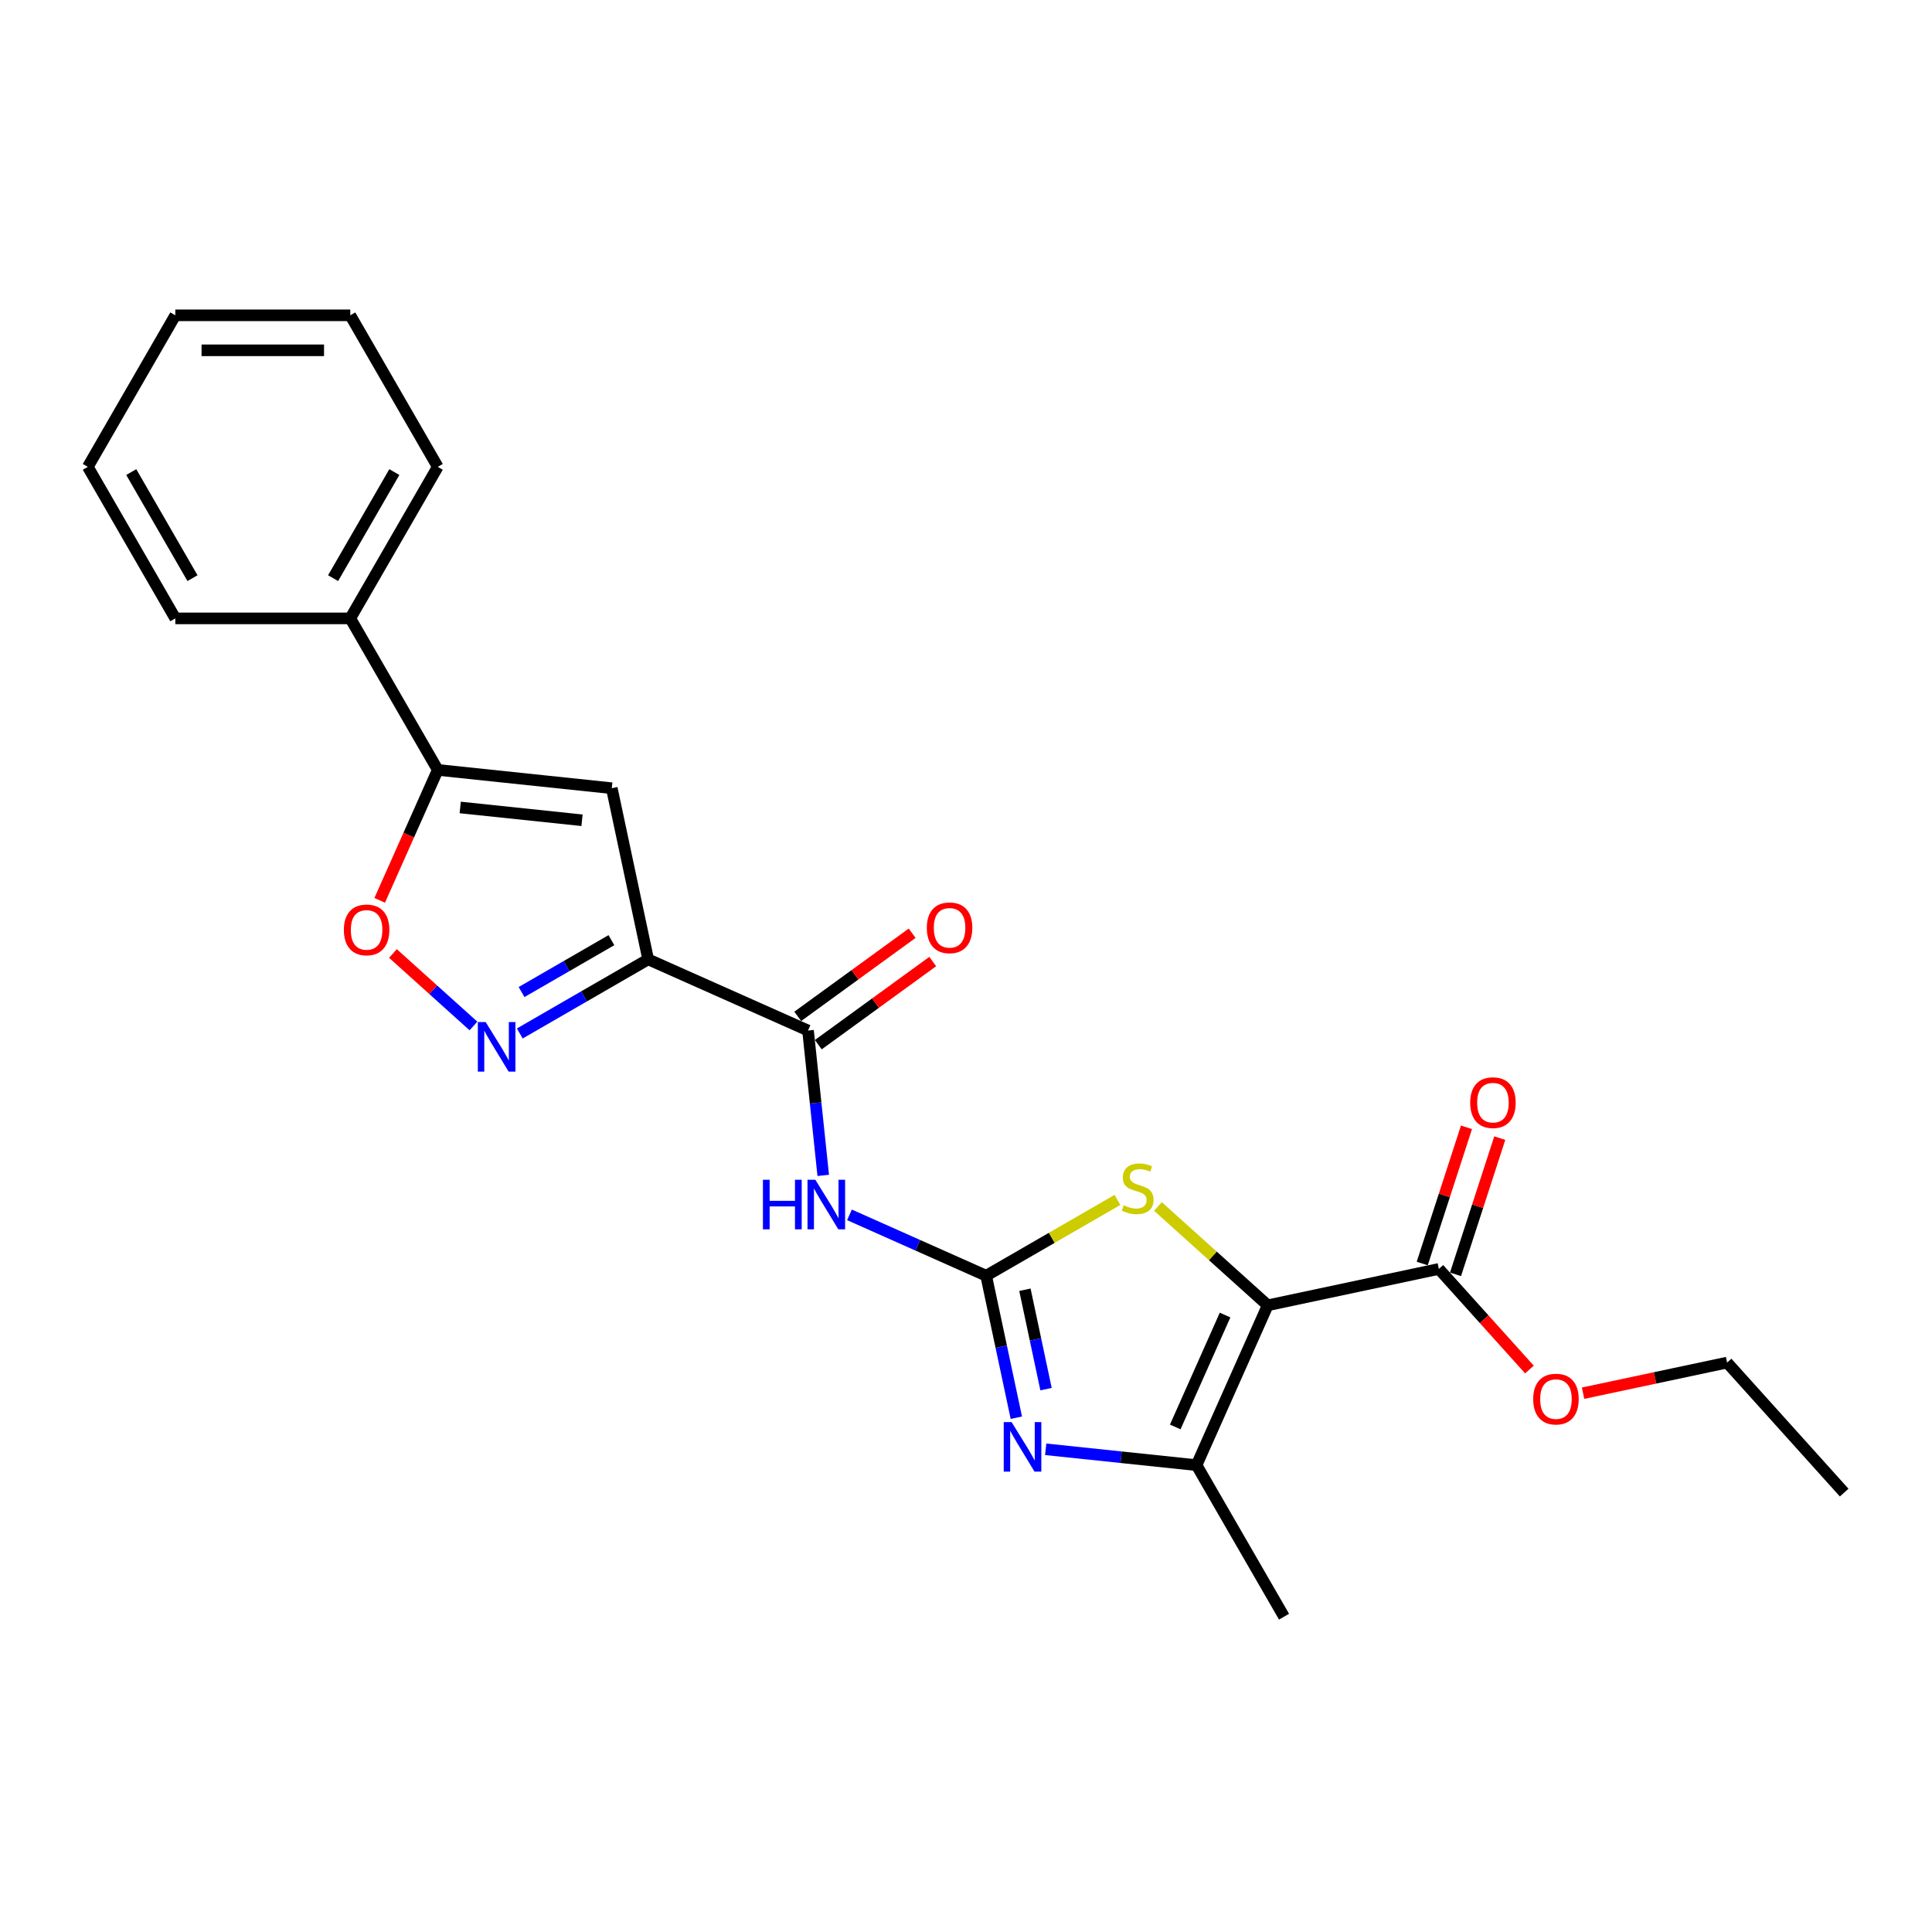 <?xml version='1.0' encoding='iso-8859-1'?>
<svg version='1.1' baseProfile='full'
              xmlns='http://www.w3.org/2000/svg'
                      xmlns:rdkit='http://www.rdkit.org/xml'
                      xmlns:xlink='http://www.w3.org/1999/xlink'
                  xml:space='preserve'
width='1000px' height='1000px' viewBox='0 0 1000 1000'>
<!-- END OF HEADER -->
<rect style='opacity:1.0;fill:#FFFFFF;stroke:none' width='1000' height='1000' x='0' y='0'> </rect>
<path class='bond-3' d='M 656.168,675.623 L 627.759,650.044' style='fill:none;fill-rule:evenodd;stroke:#000000;stroke-width:6px;stroke-linecap:butt;stroke-linejoin:miter;stroke-opacity:1' />
<path class='bond-3' d='M 627.759,650.044 L 599.351,624.465' style='fill:none;fill-rule:evenodd;stroke:#CCCC00;stroke-width:6px;stroke-linecap:butt;stroke-linejoin:miter;stroke-opacity:1' />
<path class='bond-4' d='M 656.168,675.623 L 619.331,758.36' style='fill:none;fill-rule:evenodd;stroke:#000000;stroke-width:6px;stroke-linecap:butt;stroke-linejoin:miter;stroke-opacity:1' />
<path class='bond-4' d='M 634.095,680.666 L 608.309,738.582' style='fill:none;fill-rule:evenodd;stroke:#000000;stroke-width:6px;stroke-linecap:butt;stroke-linejoin:miter;stroke-opacity:1' />
<path class='bond-11' d='M 656.168,675.623 L 744.755,656.793' style='fill:none;fill-rule:evenodd;stroke:#000000;stroke-width:6px;stroke-linecap:butt;stroke-linejoin:miter;stroke-opacity:1' />
<path class='bond-0' d='M 510.43,660.306 L 544.403,640.691' style='fill:none;fill-rule:evenodd;stroke:#000000;stroke-width:6px;stroke-linecap:butt;stroke-linejoin:miter;stroke-opacity:1' />
<path class='bond-0' d='M 544.403,640.691 L 578.376,621.077' style='fill:none;fill-rule:evenodd;stroke:#CCCC00;stroke-width:6px;stroke-linecap:butt;stroke-linejoin:miter;stroke-opacity:1' />
<path class='bond-6' d='M 510.43,660.306 L 475.057,644.556' style='fill:none;fill-rule:evenodd;stroke:#000000;stroke-width:6px;stroke-linecap:butt;stroke-linejoin:miter;stroke-opacity:1' />
<path class='bond-6' d='M 475.057,644.556 L 439.684,628.807' style='fill:none;fill-rule:evenodd;stroke:#0000FF;stroke-width:6px;stroke-linecap:butt;stroke-linejoin:miter;stroke-opacity:1' />
<path class='bond-24' d='M 510.43,660.306 L 518.241,697.055' style='fill:none;fill-rule:evenodd;stroke:#000000;stroke-width:6px;stroke-linecap:butt;stroke-linejoin:miter;stroke-opacity:1' />
<path class='bond-24' d='M 518.241,697.055 L 526.053,733.805' style='fill:none;fill-rule:evenodd;stroke:#0000FF;stroke-width:6px;stroke-linecap:butt;stroke-linejoin:miter;stroke-opacity:1' />
<path class='bond-24' d='M 530.491,667.564 L 535.959,693.289' style='fill:none;fill-rule:evenodd;stroke:#000000;stroke-width:6px;stroke-linecap:butt;stroke-linejoin:miter;stroke-opacity:1' />
<path class='bond-24' d='M 535.959,693.289 L 541.427,719.014' style='fill:none;fill-rule:evenodd;stroke:#0000FF;stroke-width:6px;stroke-linecap:butt;stroke-linejoin:miter;stroke-opacity:1' />
<path class='bond-1' d='M 335.489,496.561 L 418.226,533.398' style='fill:none;fill-rule:evenodd;stroke:#000000;stroke-width:6px;stroke-linecap:butt;stroke-linejoin:miter;stroke-opacity:1' />
<path class='bond-5' d='M 335.489,496.561 L 302.268,515.741' style='fill:none;fill-rule:evenodd;stroke:#000000;stroke-width:6px;stroke-linecap:butt;stroke-linejoin:miter;stroke-opacity:1' />
<path class='bond-5' d='M 302.268,515.741 L 269.047,534.921' style='fill:none;fill-rule:evenodd;stroke:#0000FF;stroke-width:6px;stroke-linecap:butt;stroke-linejoin:miter;stroke-opacity:1' />
<path class='bond-5' d='M 316.466,486.628 L 293.211,500.055' style='fill:none;fill-rule:evenodd;stroke:#000000;stroke-width:6px;stroke-linecap:butt;stroke-linejoin:miter;stroke-opacity:1' />
<path class='bond-5' d='M 293.211,500.055 L 269.957,513.481' style='fill:none;fill-rule:evenodd;stroke:#0000FF;stroke-width:6px;stroke-linecap:butt;stroke-linejoin:miter;stroke-opacity:1' />
<path class='bond-7' d='M 335.489,496.561 L 316.659,407.973' style='fill:none;fill-rule:evenodd;stroke:#000000;stroke-width:6px;stroke-linecap:butt;stroke-linejoin:miter;stroke-opacity:1' />
<path class='bond-2' d='M 541.251,750.154 L 580.291,754.257' style='fill:none;fill-rule:evenodd;stroke:#0000FF;stroke-width:6px;stroke-linecap:butt;stroke-linejoin:miter;stroke-opacity:1' />
<path class='bond-2' d='M 580.291,754.257 L 619.331,758.36' style='fill:none;fill-rule:evenodd;stroke:#000000;stroke-width:6px;stroke-linecap:butt;stroke-linejoin:miter;stroke-opacity:1' />
<path class='bond-16' d='M 619.331,758.36 L 664.614,836.793' style='fill:none;fill-rule:evenodd;stroke:#000000;stroke-width:6px;stroke-linecap:butt;stroke-linejoin:miter;stroke-opacity:1' />
<path class='bond-10' d='M 245.065,531.048 L 224.225,512.284' style='fill:none;fill-rule:evenodd;stroke:#0000FF;stroke-width:6px;stroke-linecap:butt;stroke-linejoin:miter;stroke-opacity:1' />
<path class='bond-10' d='M 224.225,512.284 L 203.386,493.52' style='fill:none;fill-rule:evenodd;stroke:#FF0000;stroke-width:6px;stroke-linecap:butt;stroke-linejoin:miter;stroke-opacity:1' />
<path class='bond-8' d='M 426.107,608.38 L 422.167,570.889' style='fill:none;fill-rule:evenodd;stroke:#0000FF;stroke-width:6px;stroke-linecap:butt;stroke-linejoin:miter;stroke-opacity:1' />
<path class='bond-8' d='M 422.167,570.889 L 418.226,533.398' style='fill:none;fill-rule:evenodd;stroke:#000000;stroke-width:6px;stroke-linecap:butt;stroke-linejoin:miter;stroke-opacity:1' />
<path class='bond-9' d='M 316.659,407.973 L 226.588,398.506' style='fill:none;fill-rule:evenodd;stroke:#000000;stroke-width:6px;stroke-linecap:butt;stroke-linejoin:miter;stroke-opacity:1' />
<path class='bond-9' d='M 301.255,424.567 L 238.206,417.941' style='fill:none;fill-rule:evenodd;stroke:#000000;stroke-width:6px;stroke-linecap:butt;stroke-linejoin:miter;stroke-opacity:1' />
<path class='bond-12' d='M 423.55,540.725 L 453.166,519.207' style='fill:none;fill-rule:evenodd;stroke:#000000;stroke-width:6px;stroke-linecap:butt;stroke-linejoin:miter;stroke-opacity:1' />
<path class='bond-12' d='M 453.166,519.207 L 482.782,497.69' style='fill:none;fill-rule:evenodd;stroke:#FF0000;stroke-width:6px;stroke-linecap:butt;stroke-linejoin:miter;stroke-opacity:1' />
<path class='bond-12' d='M 412.903,526.071 L 442.519,504.553' style='fill:none;fill-rule:evenodd;stroke:#000000;stroke-width:6px;stroke-linecap:butt;stroke-linejoin:miter;stroke-opacity:1' />
<path class='bond-12' d='M 442.519,504.553 L 472.135,483.036' style='fill:none;fill-rule:evenodd;stroke:#FF0000;stroke-width:6px;stroke-linecap:butt;stroke-linejoin:miter;stroke-opacity:1' />
<path class='bond-13' d='M 226.588,398.506 L 181.305,320.073' style='fill:none;fill-rule:evenodd;stroke:#000000;stroke-width:6px;stroke-linecap:butt;stroke-linejoin:miter;stroke-opacity:1' />
<path class='bond-25' d='M 226.588,398.506 L 211.561,432.258' style='fill:none;fill-rule:evenodd;stroke:#000000;stroke-width:6px;stroke-linecap:butt;stroke-linejoin:miter;stroke-opacity:1' />
<path class='bond-25' d='M 211.561,432.258 L 196.534,466.01' style='fill:none;fill-rule:evenodd;stroke:#FF0000;stroke-width:6px;stroke-linecap:butt;stroke-linejoin:miter;stroke-opacity:1' />
<path class='bond-14' d='M 753.369,659.592 L 764.823,624.341' style='fill:none;fill-rule:evenodd;stroke:#000000;stroke-width:6px;stroke-linecap:butt;stroke-linejoin:miter;stroke-opacity:1' />
<path class='bond-14' d='M 764.823,624.341 L 776.276,589.09' style='fill:none;fill-rule:evenodd;stroke:#FF0000;stroke-width:6px;stroke-linecap:butt;stroke-linejoin:miter;stroke-opacity:1' />
<path class='bond-14' d='M 736.142,653.995 L 747.596,618.743' style='fill:none;fill-rule:evenodd;stroke:#000000;stroke-width:6px;stroke-linecap:butt;stroke-linejoin:miter;stroke-opacity:1' />
<path class='bond-14' d='M 747.596,618.743 L 759.05,583.492' style='fill:none;fill-rule:evenodd;stroke:#FF0000;stroke-width:6px;stroke-linecap:butt;stroke-linejoin:miter;stroke-opacity:1' />
<path class='bond-15' d='M 744.755,656.793 L 768.198,682.829' style='fill:none;fill-rule:evenodd;stroke:#000000;stroke-width:6px;stroke-linecap:butt;stroke-linejoin:miter;stroke-opacity:1' />
<path class='bond-15' d='M 768.198,682.829 L 791.64,708.864' style='fill:none;fill-rule:evenodd;stroke:#FF0000;stroke-width:6px;stroke-linecap:butt;stroke-linejoin:miter;stroke-opacity:1' />
<path class='bond-17' d='M 181.305,320.073 L 226.588,241.64' style='fill:none;fill-rule:evenodd;stroke:#000000;stroke-width:6px;stroke-linecap:butt;stroke-linejoin:miter;stroke-opacity:1' />
<path class='bond-17' d='M 172.411,299.251 L 204.109,244.348' style='fill:none;fill-rule:evenodd;stroke:#000000;stroke-width:6px;stroke-linecap:butt;stroke-linejoin:miter;stroke-opacity:1' />
<path class='bond-18' d='M 181.305,320.073 L 90.738,320.073' style='fill:none;fill-rule:evenodd;stroke:#000000;stroke-width:6px;stroke-linecap:butt;stroke-linejoin:miter;stroke-opacity:1' />
<path class='bond-19' d='M 819.394,721.114 L 856.669,713.191' style='fill:none;fill-rule:evenodd;stroke:#FF0000;stroke-width:6px;stroke-linecap:butt;stroke-linejoin:miter;stroke-opacity:1' />
<path class='bond-19' d='M 856.669,713.191 L 893.944,705.268' style='fill:none;fill-rule:evenodd;stroke:#000000;stroke-width:6px;stroke-linecap:butt;stroke-linejoin:miter;stroke-opacity:1' />
<path class='bond-22' d='M 226.588,241.64 L 181.305,163.207' style='fill:none;fill-rule:evenodd;stroke:#000000;stroke-width:6px;stroke-linecap:butt;stroke-linejoin:miter;stroke-opacity:1' />
<path class='bond-21' d='M 90.738,320.073 L 45.455,241.64' style='fill:none;fill-rule:evenodd;stroke:#000000;stroke-width:6px;stroke-linecap:butt;stroke-linejoin:miter;stroke-opacity:1' />
<path class='bond-21' d='M 99.632,299.251 L 67.934,244.348' style='fill:none;fill-rule:evenodd;stroke:#000000;stroke-width:6px;stroke-linecap:butt;stroke-linejoin:miter;stroke-opacity:1' />
<path class='bond-20' d='M 893.944,705.268 L 954.545,772.572' style='fill:none;fill-rule:evenodd;stroke:#000000;stroke-width:6px;stroke-linecap:butt;stroke-linejoin:miter;stroke-opacity:1' />
<path class='bond-23' d='M 45.455,241.64 L 90.738,163.207' style='fill:none;fill-rule:evenodd;stroke:#000000;stroke-width:6px;stroke-linecap:butt;stroke-linejoin:miter;stroke-opacity:1' />
<path class='bond-26' d='M 181.305,163.207 L 90.738,163.207' style='fill:none;fill-rule:evenodd;stroke:#000000;stroke-width:6px;stroke-linecap:butt;stroke-linejoin:miter;stroke-opacity:1' />
<path class='bond-26' d='M 167.72,181.32 L 104.323,181.32' style='fill:none;fill-rule:evenodd;stroke:#000000;stroke-width:6px;stroke-linecap:butt;stroke-linejoin:miter;stroke-opacity:1' />
<path  class='atom-3' d='M 523.59 736.069
L 531.995 749.654
Q 532.828 750.995, 534.169 753.422
Q 535.509 755.849, 535.581 755.994
L 535.581 736.069
L 538.987 736.069
L 538.987 761.718
L 535.473 761.718
L 526.452 746.865
Q 525.402 745.126, 524.279 743.133
Q 523.192 741.141, 522.866 740.525
L 522.866 761.718
L 519.533 761.718
L 519.533 736.069
L 523.59 736.069
' fill='#0000FF'/>
<path  class='atom-4' d='M 581.618 623.825
Q 581.908 623.934, 583.103 624.441
Q 584.299 624.948, 585.603 625.274
Q 586.943 625.564, 588.247 625.564
Q 590.675 625.564, 592.087 624.405
Q 593.5 623.209, 593.5 621.144
Q 593.5 619.732, 592.776 618.862
Q 592.087 617.993, 591.001 617.522
Q 589.914 617.051, 588.102 616.507
Q 585.82 615.819, 584.444 615.167
Q 583.103 614.515, 582.125 613.138
Q 581.183 611.762, 581.183 609.443
Q 581.183 606.219, 583.357 604.227
Q 585.567 602.234, 589.914 602.234
Q 592.884 602.234, 596.254 603.647
L 595.42 606.436
Q 592.341 605.168, 590.022 605.168
Q 587.523 605.168, 586.146 606.219
Q 584.77 607.233, 584.806 609.008
Q 584.806 610.385, 585.494 611.218
Q 586.219 612.051, 587.233 612.522
Q 588.284 612.993, 590.022 613.537
Q 592.341 614.261, 593.718 614.986
Q 595.094 615.71, 596.072 617.196
Q 597.087 618.645, 597.087 621.144
Q 597.087 624.695, 594.696 626.615
Q 592.341 628.498, 588.392 628.498
Q 586.11 628.498, 584.371 627.991
Q 582.668 627.52, 580.64 626.687
L 581.618 623.825
' fill='#CCCC00'/>
<path  class='atom-6' d='M 251.386 529.02
L 259.791 542.605
Q 260.624 543.946, 261.965 546.373
Q 263.305 548.8, 263.377 548.945
L 263.377 529.02
L 266.783 529.02
L 266.783 554.669
L 263.269 554.669
L 254.248 539.816
Q 253.198 538.077, 252.075 536.084
Q 250.988 534.092, 250.662 533.476
L 250.662 554.669
L 247.329 554.669
L 247.329 529.02
L 251.386 529.02
' fill='#0000FF'/>
<path  class='atom-7' d='M 394.89 610.644
L 398.367 610.644
L 398.367 621.549
L 411.481 621.549
L 411.481 610.644
L 414.959 610.644
L 414.959 636.293
L 411.481 636.293
L 411.481 624.447
L 398.367 624.447
L 398.367 636.293
L 394.89 636.293
L 394.89 610.644
' fill='#0000FF'/>
<path  class='atom-7' d='M 422.023 610.644
L 430.428 624.229
Q 431.261 625.57, 432.602 627.997
Q 433.942 630.424, 434.015 630.569
L 434.015 610.644
L 437.42 610.644
L 437.42 636.293
L 433.906 636.293
L 424.885 621.44
Q 423.835 619.701, 422.712 617.709
Q 421.625 615.716, 421.299 615.1
L 421.299 636.293
L 417.966 636.293
L 417.966 610.644
L 422.023 610.644
' fill='#0000FF'/>
<path  class='atom-11' d='M 177.978 481.316
Q 177.978 475.157, 181.021 471.716
Q 184.064 468.274, 189.752 468.274
Q 195.439 468.274, 198.482 471.716
Q 201.525 475.157, 201.525 481.316
Q 201.525 487.547, 198.446 491.097
Q 195.367 494.611, 189.752 494.611
Q 184.1 494.611, 181.021 491.097
Q 177.978 487.583, 177.978 481.316
M 189.752 491.713
Q 193.664 491.713, 195.765 489.105
Q 197.903 486.46, 197.903 481.316
Q 197.903 476.28, 195.765 473.744
Q 193.664 471.172, 189.752 471.172
Q 185.839 471.172, 183.702 473.708
Q 181.6 476.244, 181.6 481.316
Q 181.6 486.496, 183.702 489.105
Q 185.839 491.713, 189.752 491.713
' fill='#FF0000'/>
<path  class='atom-13' d='M 479.723 480.236
Q 479.723 474.078, 482.766 470.636
Q 485.809 467.195, 491.496 467.195
Q 497.184 467.195, 500.227 470.636
Q 503.27 474.078, 503.27 480.236
Q 503.27 486.467, 500.191 490.018
Q 497.111 493.532, 491.496 493.532
Q 485.845 493.532, 482.766 490.018
Q 479.723 486.504, 479.723 480.236
M 491.496 490.633
Q 495.409 490.633, 497.51 488.025
Q 499.647 485.381, 499.647 480.236
Q 499.647 475.201, 497.51 472.665
Q 495.409 470.093, 491.496 470.093
Q 487.584 470.093, 485.446 472.629
Q 483.345 475.165, 483.345 480.236
Q 483.345 485.417, 485.446 488.025
Q 487.584 490.633, 491.496 490.633
' fill='#FF0000'/>
<path  class='atom-15' d='M 760.968 570.731
Q 760.968 564.573, 764.011 561.131
Q 767.055 557.69, 772.742 557.69
Q 778.43 557.69, 781.473 561.131
Q 784.516 564.573, 784.516 570.731
Q 784.516 576.962, 781.437 580.513
Q 778.357 584.027, 772.742 584.027
Q 767.091 584.027, 764.011 580.513
Q 760.968 576.999, 760.968 570.731
M 772.742 581.129
Q 776.655 581.129, 778.756 578.52
Q 780.893 575.876, 780.893 570.731
Q 780.893 565.696, 778.756 563.16
Q 776.655 560.588, 772.742 560.588
Q 768.83 560.588, 766.692 563.124
Q 764.591 565.66, 764.591 570.731
Q 764.591 575.912, 766.692 578.52
Q 768.83 581.129, 772.742 581.129
' fill='#FF0000'/>
<path  class='atom-16' d='M 793.583 724.17
Q 793.583 718.012, 796.626 714.57
Q 799.669 711.128, 805.357 711.128
Q 811.044 711.128, 814.087 714.57
Q 817.13 718.012, 817.13 724.17
Q 817.13 730.401, 814.051 733.951
Q 810.972 737.465, 805.357 737.465
Q 799.705 737.465, 796.626 733.951
Q 793.583 730.437, 793.583 724.17
M 805.357 734.567
Q 809.269 734.567, 811.37 731.959
Q 813.508 729.314, 813.508 724.17
Q 813.508 719.135, 811.37 716.599
Q 809.269 714.027, 805.357 714.027
Q 801.444 714.027, 799.307 716.562
Q 797.205 719.098, 797.205 724.17
Q 797.205 729.35, 799.307 731.959
Q 801.444 734.567, 805.357 734.567
' fill='#FF0000'/>
</svg>

